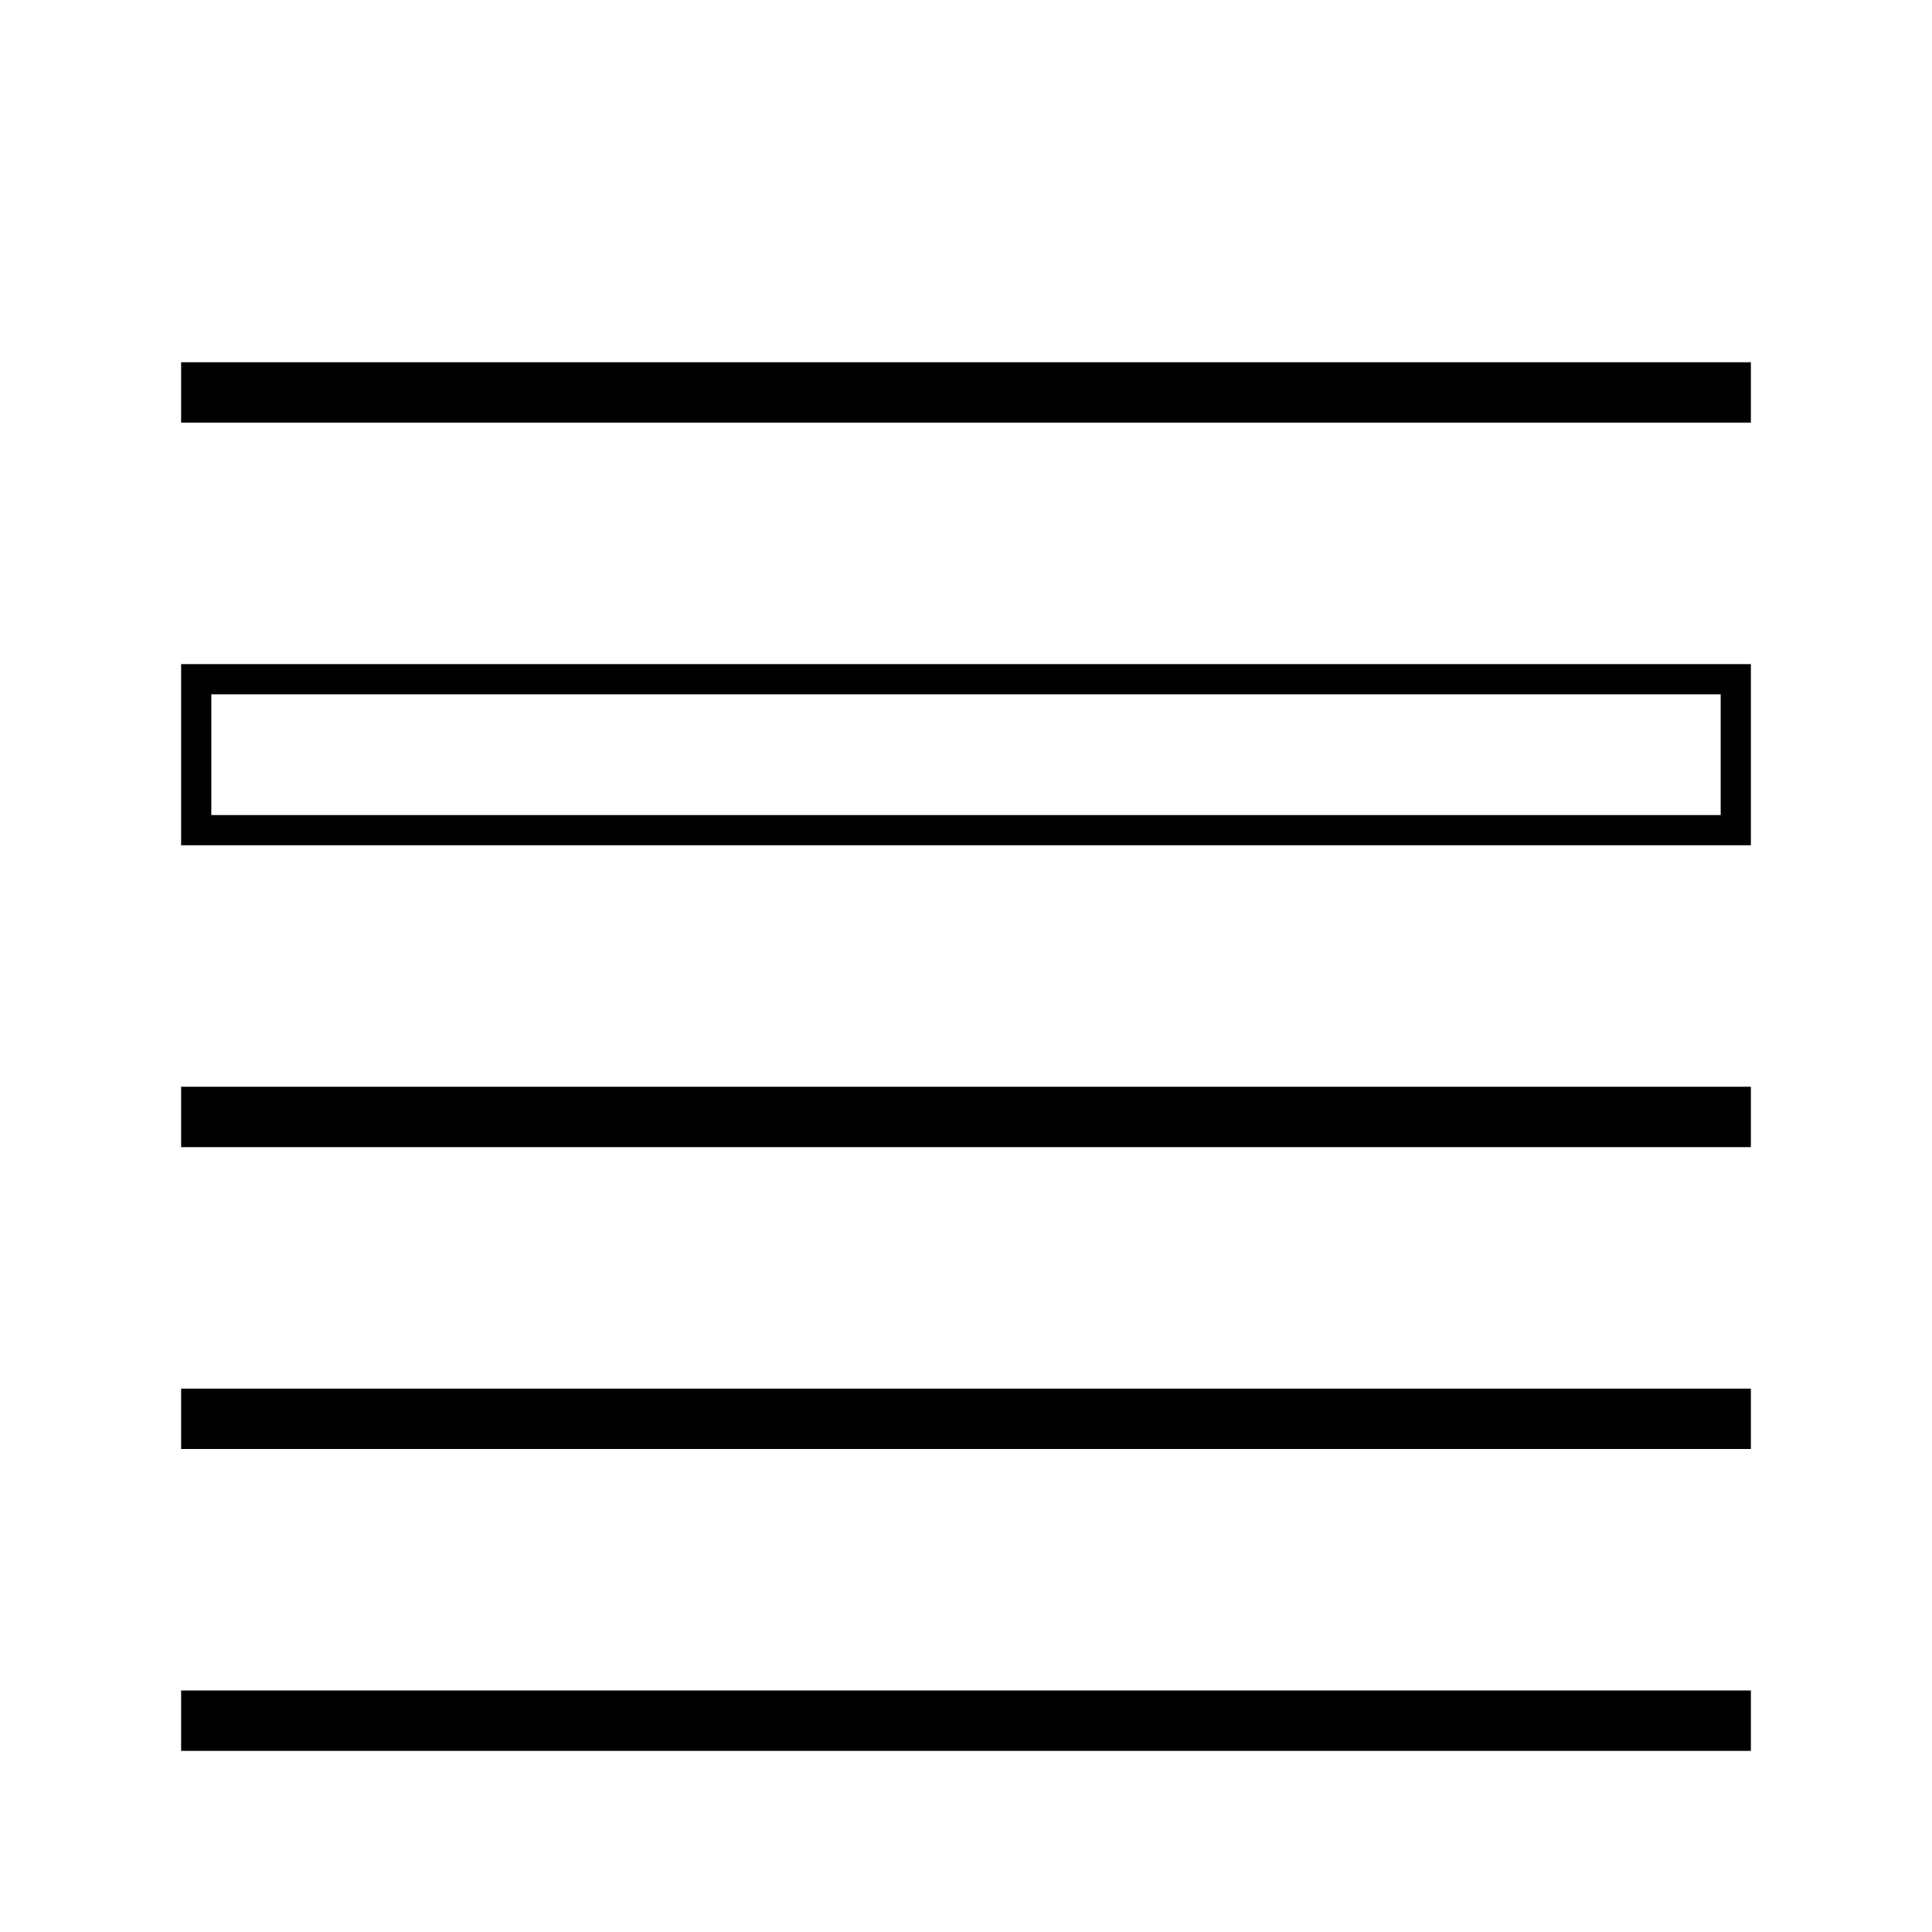 <svg width="64" height="64" fill="none" xmlns="http://www.w3.org/2000/svg"><path fill="#000" d="M6 12h52v2H6zm0 24h52v2H6zm0 10h52v2H6zm0 10h52v2H6z"/><path stroke="#000" d="M6.5 22.5h51v5h-51z"/></svg>